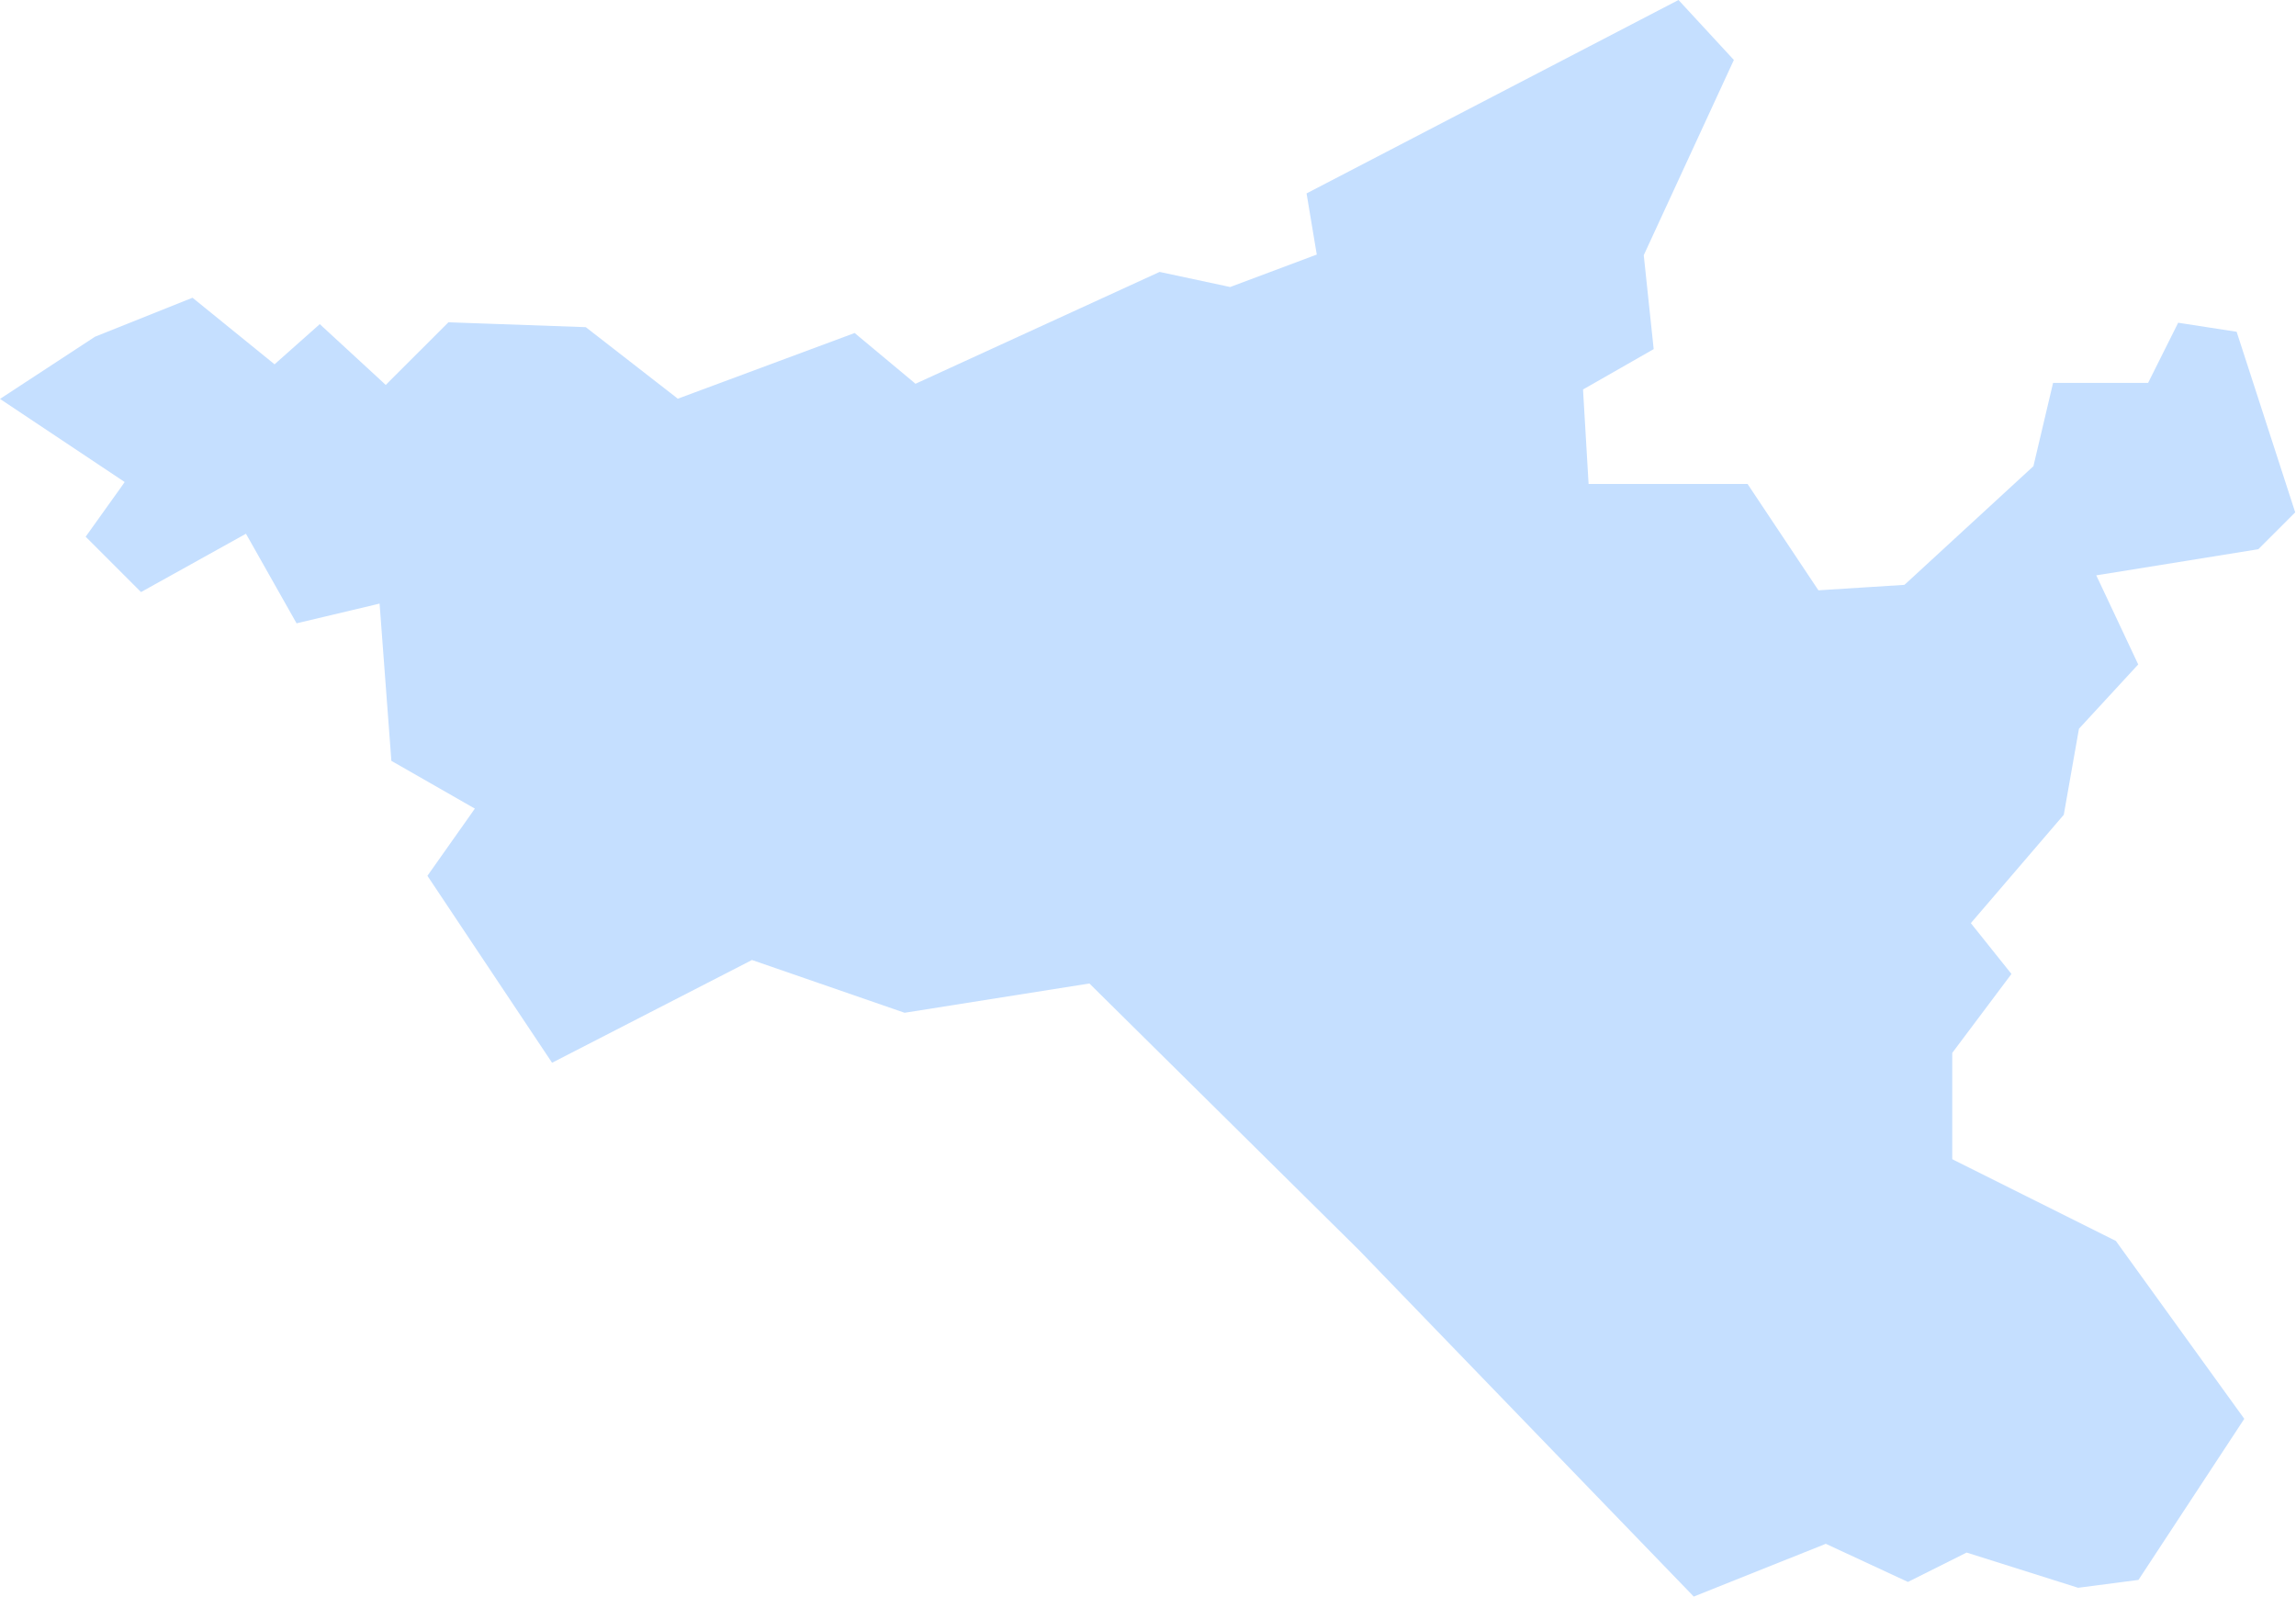 <?xml version="1.0" encoding="UTF-8"?> <svg xmlns="http://www.w3.org/2000/svg" width="545" height="379" viewBox="0 0 545 379" fill="none"> <path fill-rule="evenodd" clip-rule="evenodd" d="M131.045 252.279L178.501 227.888L214.721 240.415L258.591 233.463L322.66 296.827L402.046 379L433.39 366.473L452.889 375.526L466.819 368.553L493.282 376.913L507.606 375.046L532.724 336.803L502.244 294.583L464.125 275.541L463.405 275.162V274.367V250.381V249.943L463.661 249.597L477.458 231.201L468.484 219.977L467.822 219.139L468.511 218.328L489.878 193.412L493.415 173.364L493.495 172.974L493.745 172.701L507.547 157.731L498.328 138.136L497.587 136.579L499.289 136.306L536.058 130.373L544.813 121.624L530.91 78.757L517.033 76.612L510.263 90.152L509.9 90.889H509.089H487.338L482.761 110.282L482.675 110.671L482.376 110.938L452.377 138.542L452.03 138.836L451.582 138.867L432.376 140.084L431.64 140.132L431.218 139.502L414.813 114.881H378.311H377.083L377.009 113.653L375.808 93.263L375.766 92.447L376.454 92.062L392.534 82.875L390.213 60.922L390.181 60.564L390.33 60.249L411.564 14.234L398.424 0L310.139 45.914L312.385 59.38L312.566 60.431L311.558 60.804L292.368 67.996L292.005 68.135L291.647 68.055L275.253 64.549L218.061 90.755L217.308 91.102L216.695 90.579L202.866 79.05L161.573 94.394L160.879 94.65L160.33 94.202L139.048 77.663L106.446 76.505L92.436 90.504L91.566 91.385L90.654 90.531L75.907 76.943L65.99 85.751L65.168 86.487L64.314 85.783L45.7 70.679L22.541 79.936L0 94.698L28.489 113.685L29.593 114.427L28.831 115.521L20.332 127.407L33.472 140.547L57.251 127.332L58.376 126.703L59.022 127.828L70.396 147.964L88.632 143.637L90.099 143.279L90.216 144.804L92.9 180.614L111.476 191.24L112.709 191.945L111.903 193.108L101.457 207.902L131.045 252.279Z" fill="#C5DFFF"></path> </svg> 